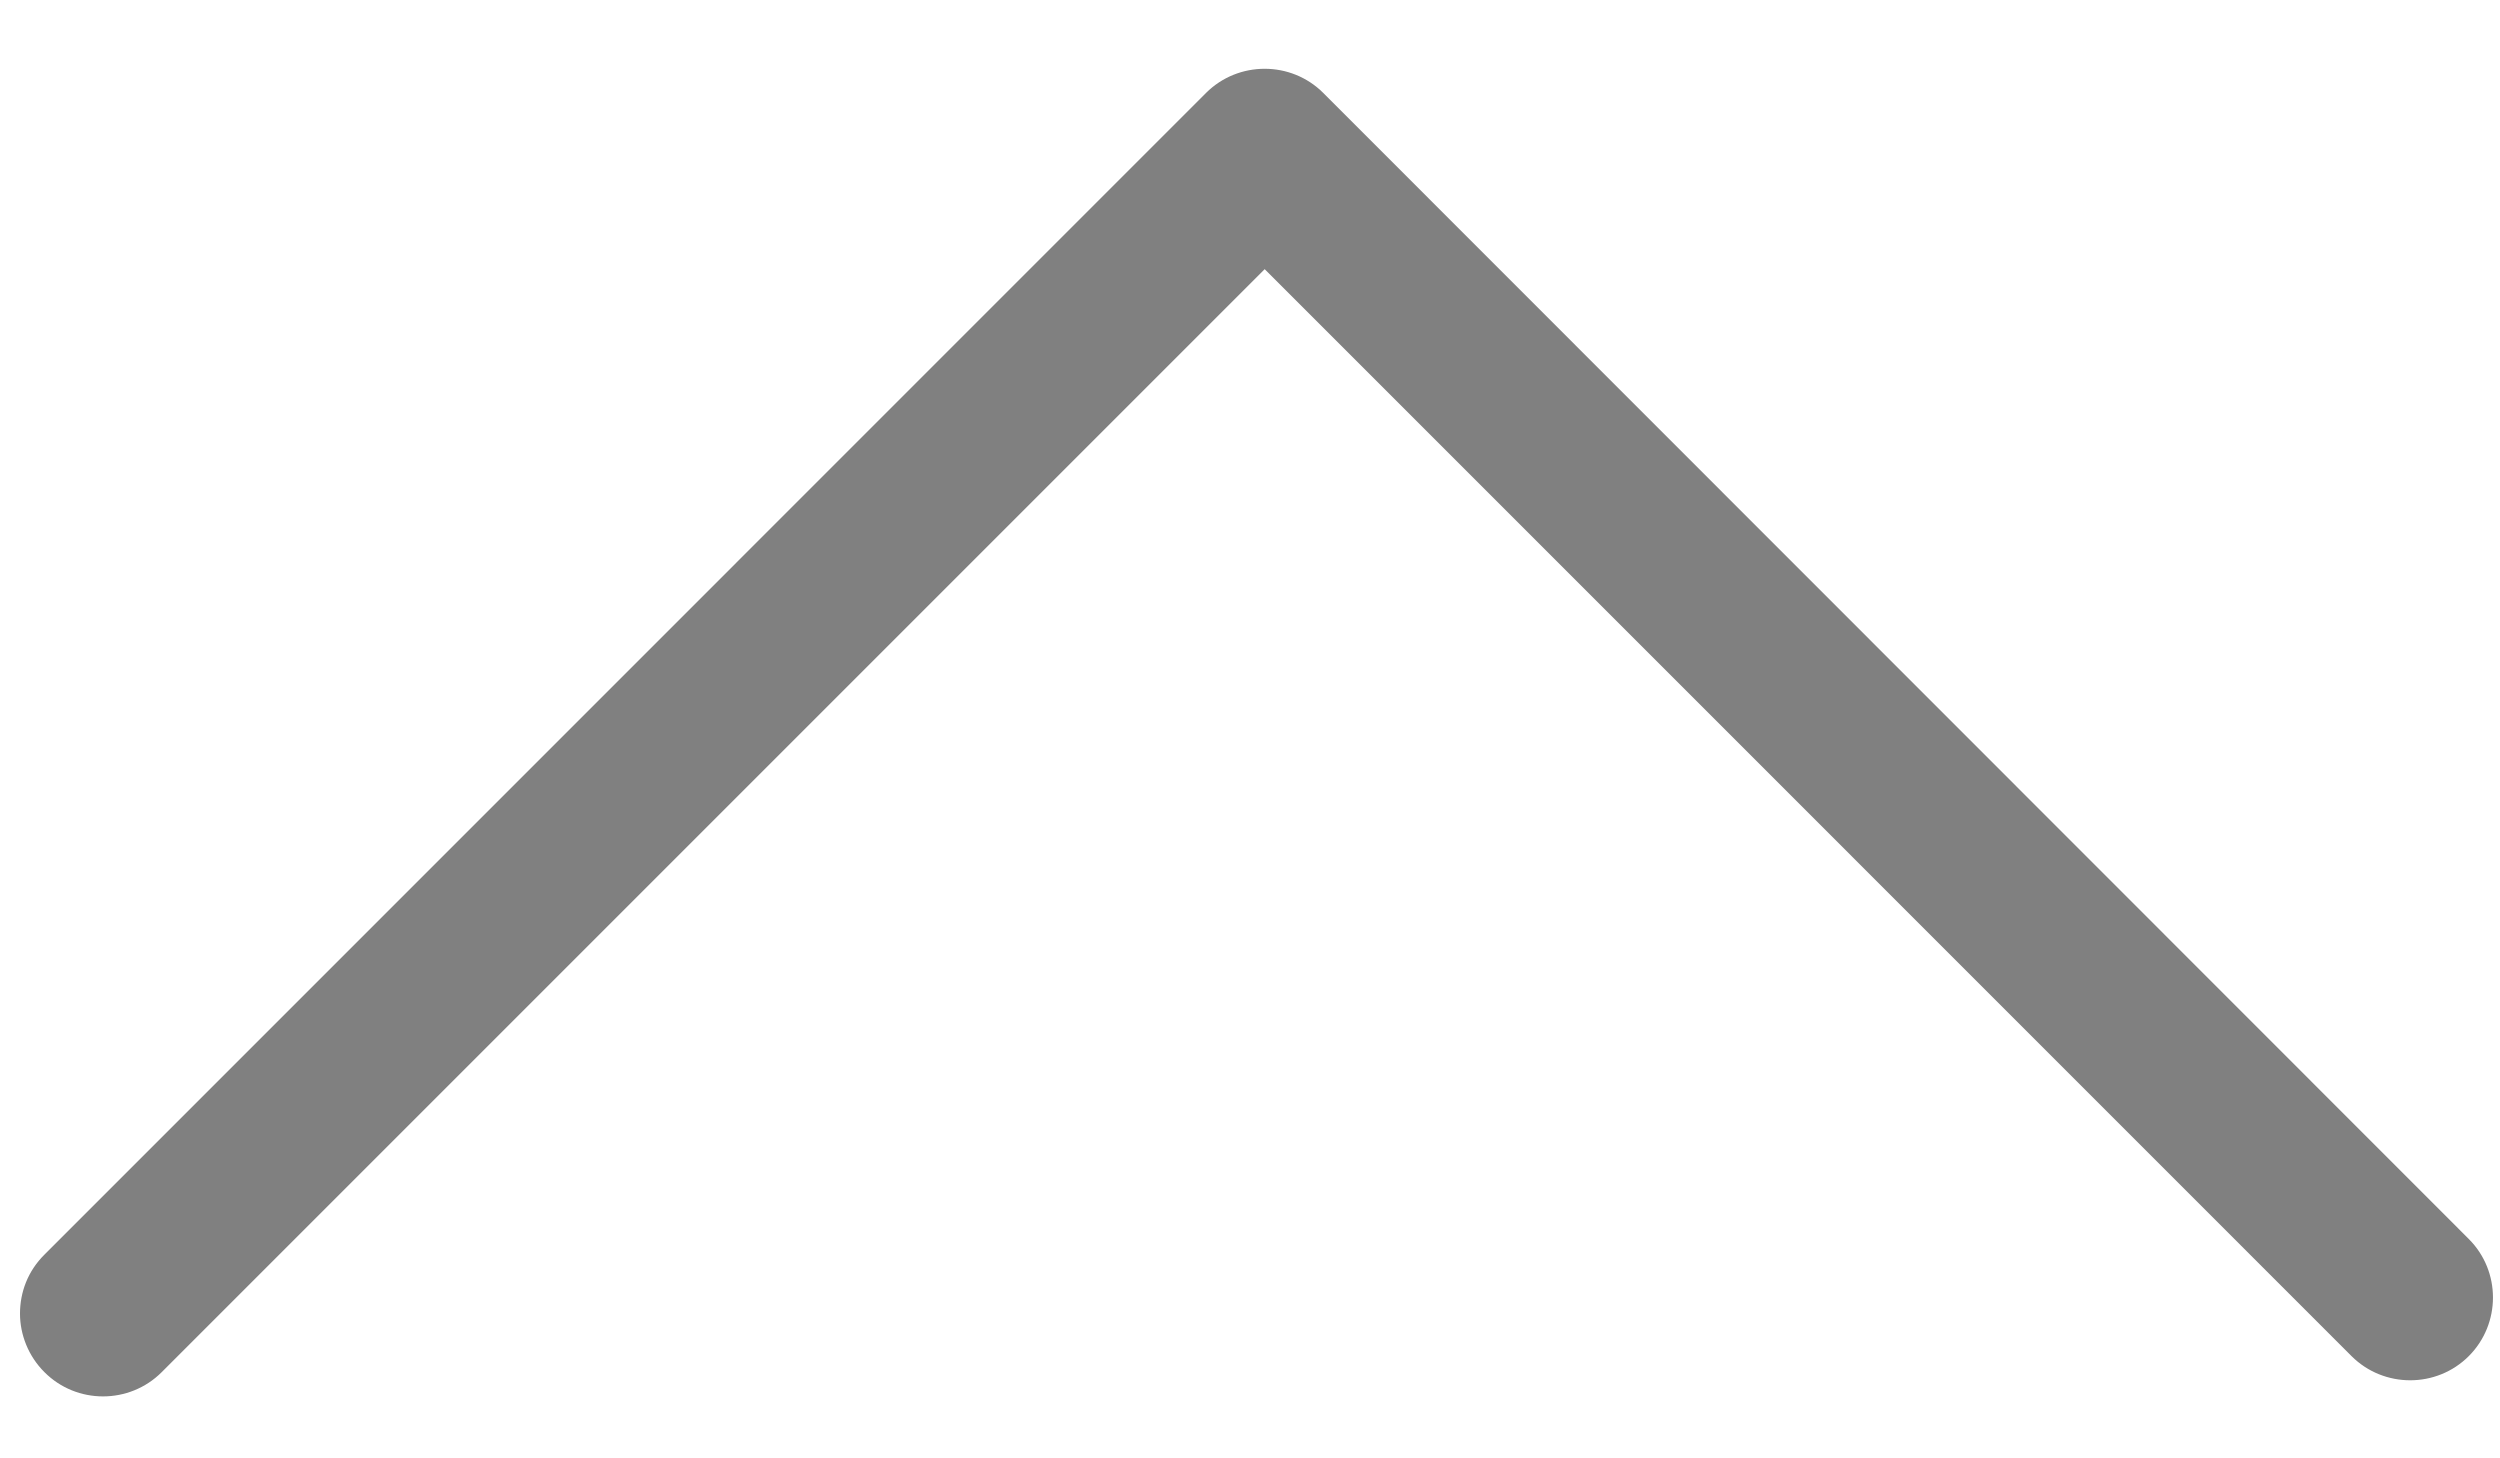 <svg width="24" height="14" viewBox="0 0 24 14" fill="none" xmlns="http://www.w3.org/2000/svg">
<path d="M0.192 12.611C0.192 12.812 0.272 13.019 0.427 13.173C0.736 13.483 1.242 13.483 1.552 13.173L12.141 2.584L22.575 13.019C22.885 13.328 23.391 13.328 23.7 13.019C24.01 12.709 24.01 12.203 23.7 11.894L12.703 0.892C12.394 0.583 11.888 0.583 11.578 0.892L0.427 12.044C0.267 12.203 0.192 12.405 0.192 12.611Z" fill="#808080"/>
</svg>
